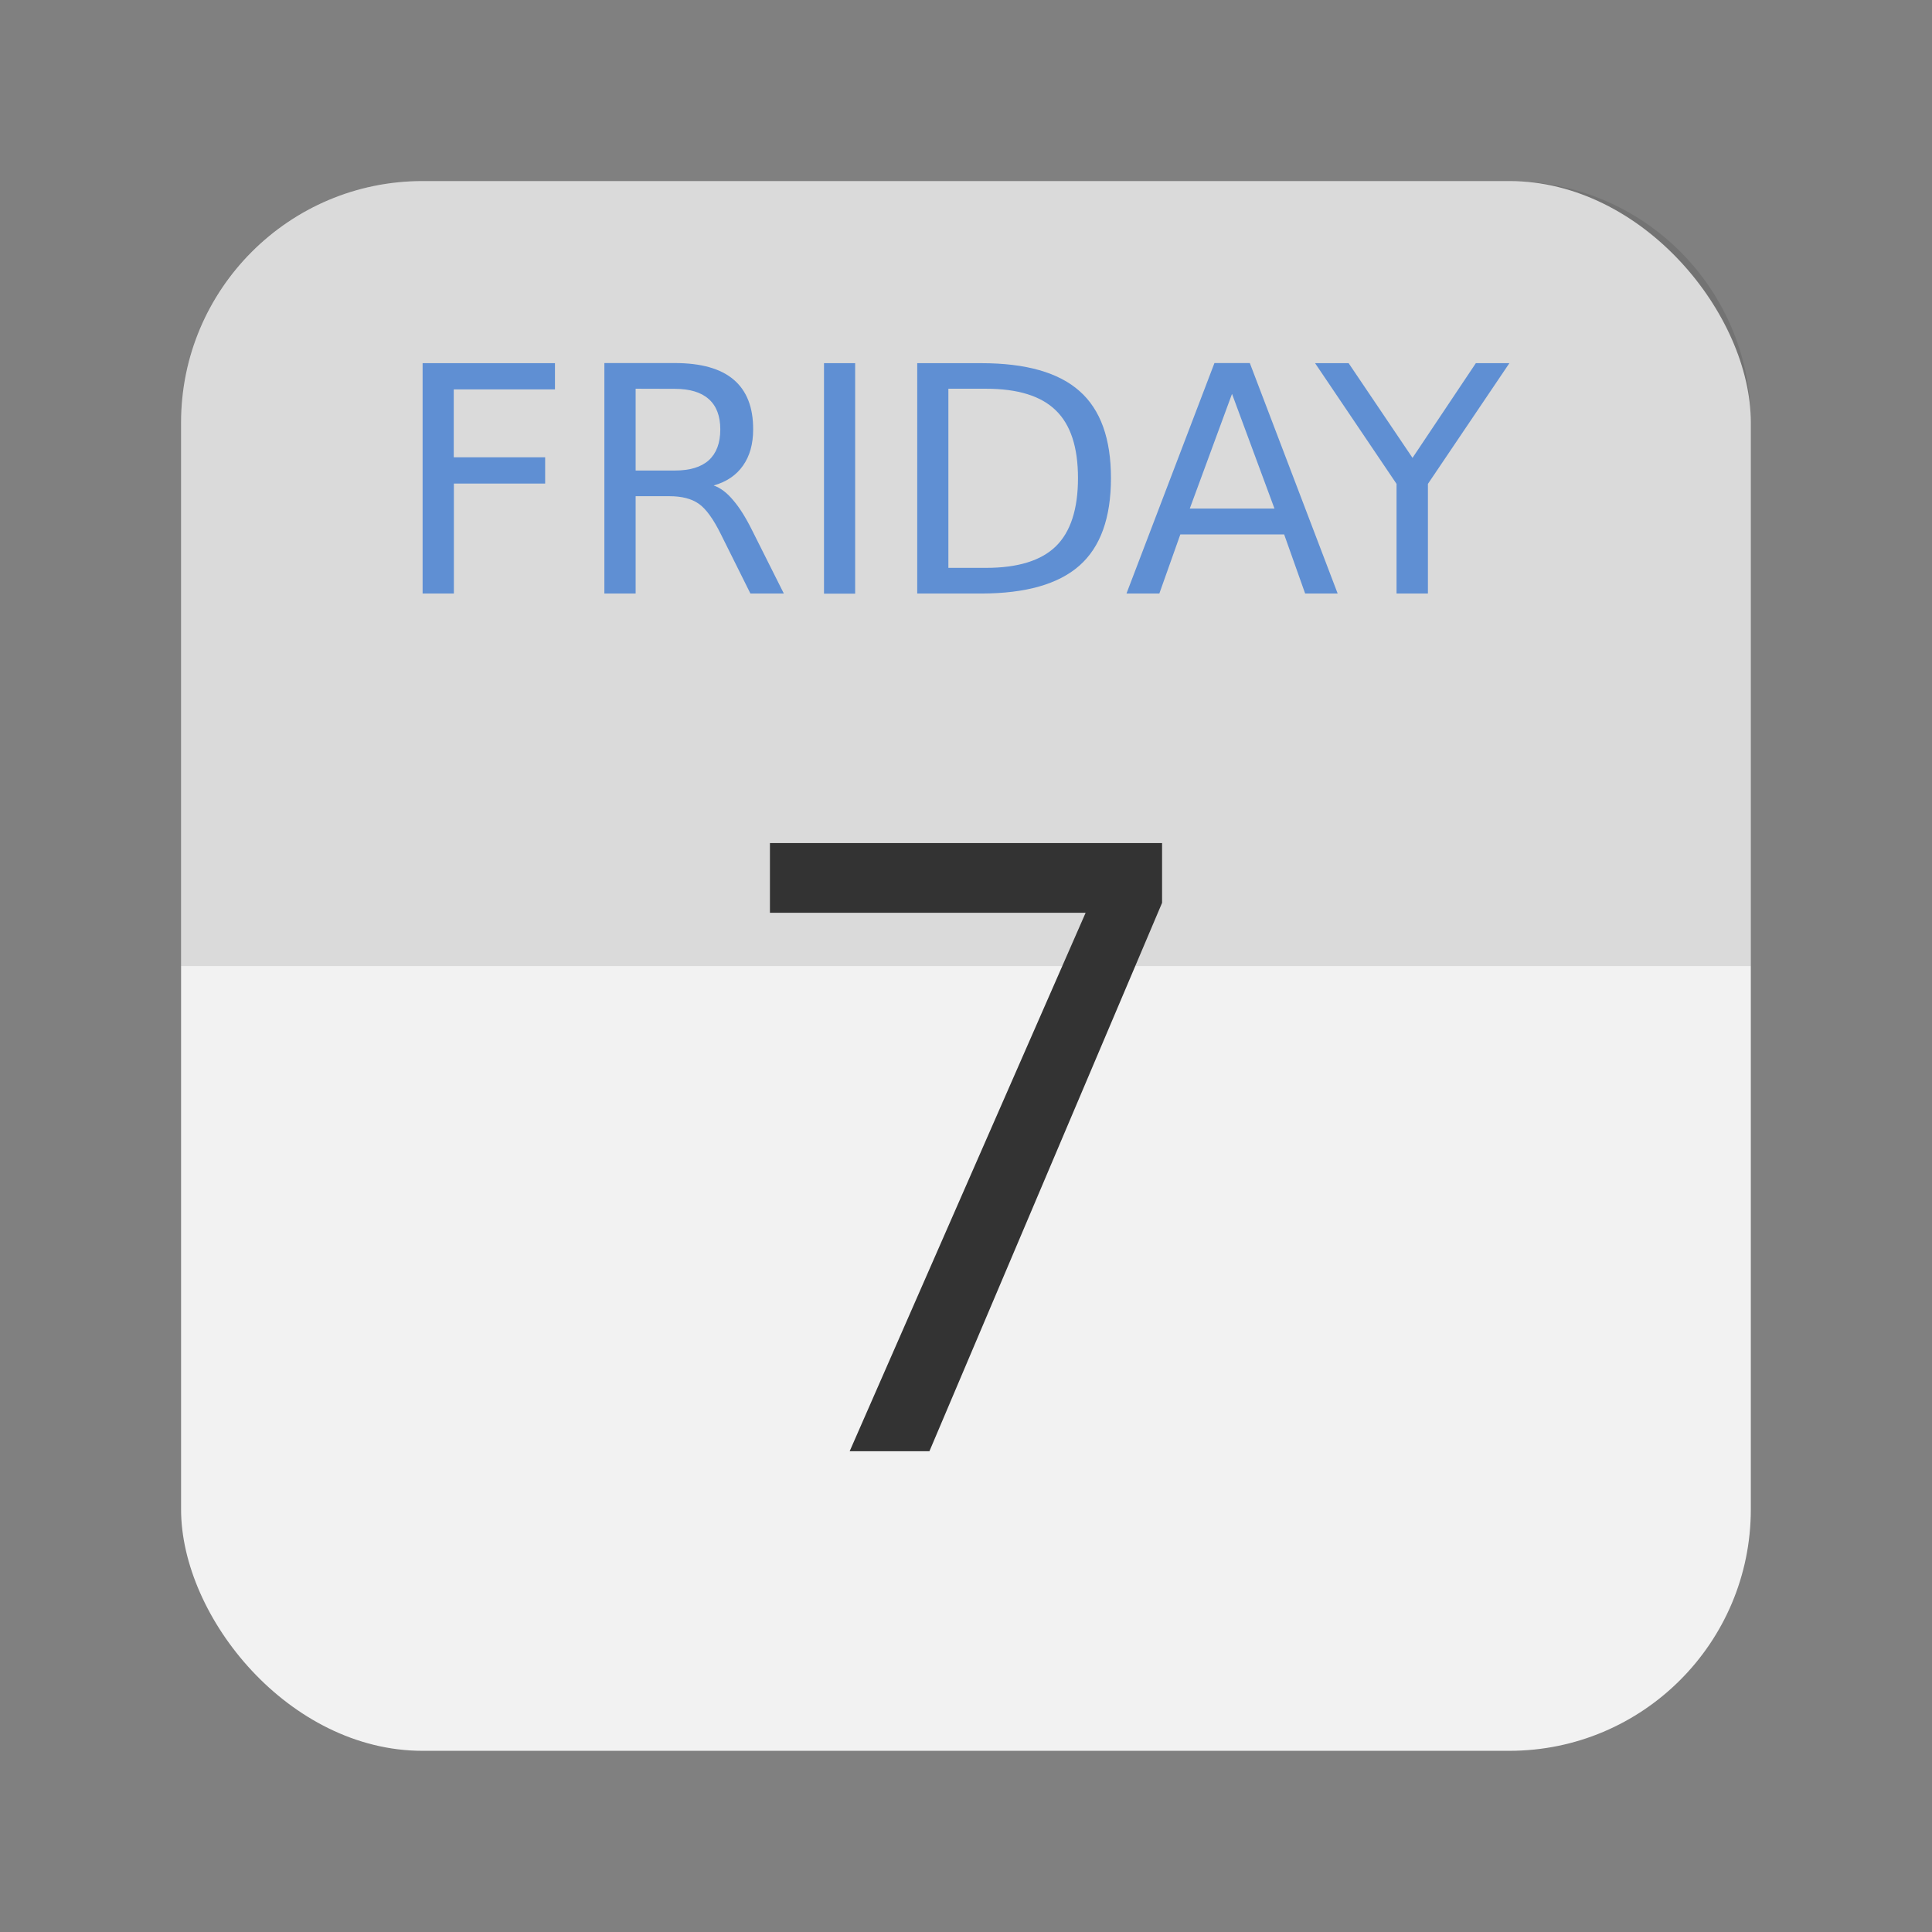 <svg xmlns="http://www.w3.org/2000/svg" width="64" height="64" viewBox="0 0 16.933 16.933"><rect x="0" y="0" width="16.933" height="16.933" fill="#808080" stroke="none"/><rect width="13.758" height="13.758" x="1.587" y="1.587" fill="#f2f2f2" rx="2.116" ry="2.116" style="paint-order:stroke markers fill"/><path d="M3.703 1.587a2.111 2.111 0 0 0-2.116 2.116v4.764h13.758V3.703a2.111 2.111 0 0 0-2.116-2.116H3.703z" opacity=".1" style="paint-order:stroke markers fill"/><path fill="#333" d="M7.447 12.719 9.515 8H6.748v-.611h3.437v.524l-2.039 4.806z" aria-label="7" font-size="7.457" font-weight="400" letter-spacing="0" word-spacing="0"/><g fill="#5f8fd3" stroke-width=".069" aria-label="FRIDAY"><path d="M3.704 3.183h1.16v.23h-.887v.595h.801v.23h-.8v.964h-.274zM6.255 4.255q.088.03.17.128.084.097.168.267l.277.552h-.293l-.258-.518q-.1-.203-.195-.269-.094-.066-.256-.066h-.297v.853h-.274v-2.02h.617q.346 0 .517.146t.17.436q0 .191-.089.317-.088.126-.257.174zm-.684-.848v.717h.343q.198 0 .298-.09.101-.092.101-.27 0-.177-.101-.266-.1-.09-.298-.09zM7.222 3.183h.273v2.02h-.273zM8.312 3.407v1.57h.33q.418 0 .612-.189.194-.19.194-.598 0-.405-.194-.593-.194-.19-.612-.19zm-.273-.224H8.6q.587 0 .862.245.275.243.275.762 0 .523-.276.767t-.86.245h-.562zM10.798 3.452l-.37 1.005h.742zm-.154-.27h.31l.77 2.02h-.285l-.184-.518h-.91l-.184.518h-.288zM11.526 3.183h.294l.56.83.555-.83h.294l-.714 1.058v.961h-.275v-.961z"/></g></svg>